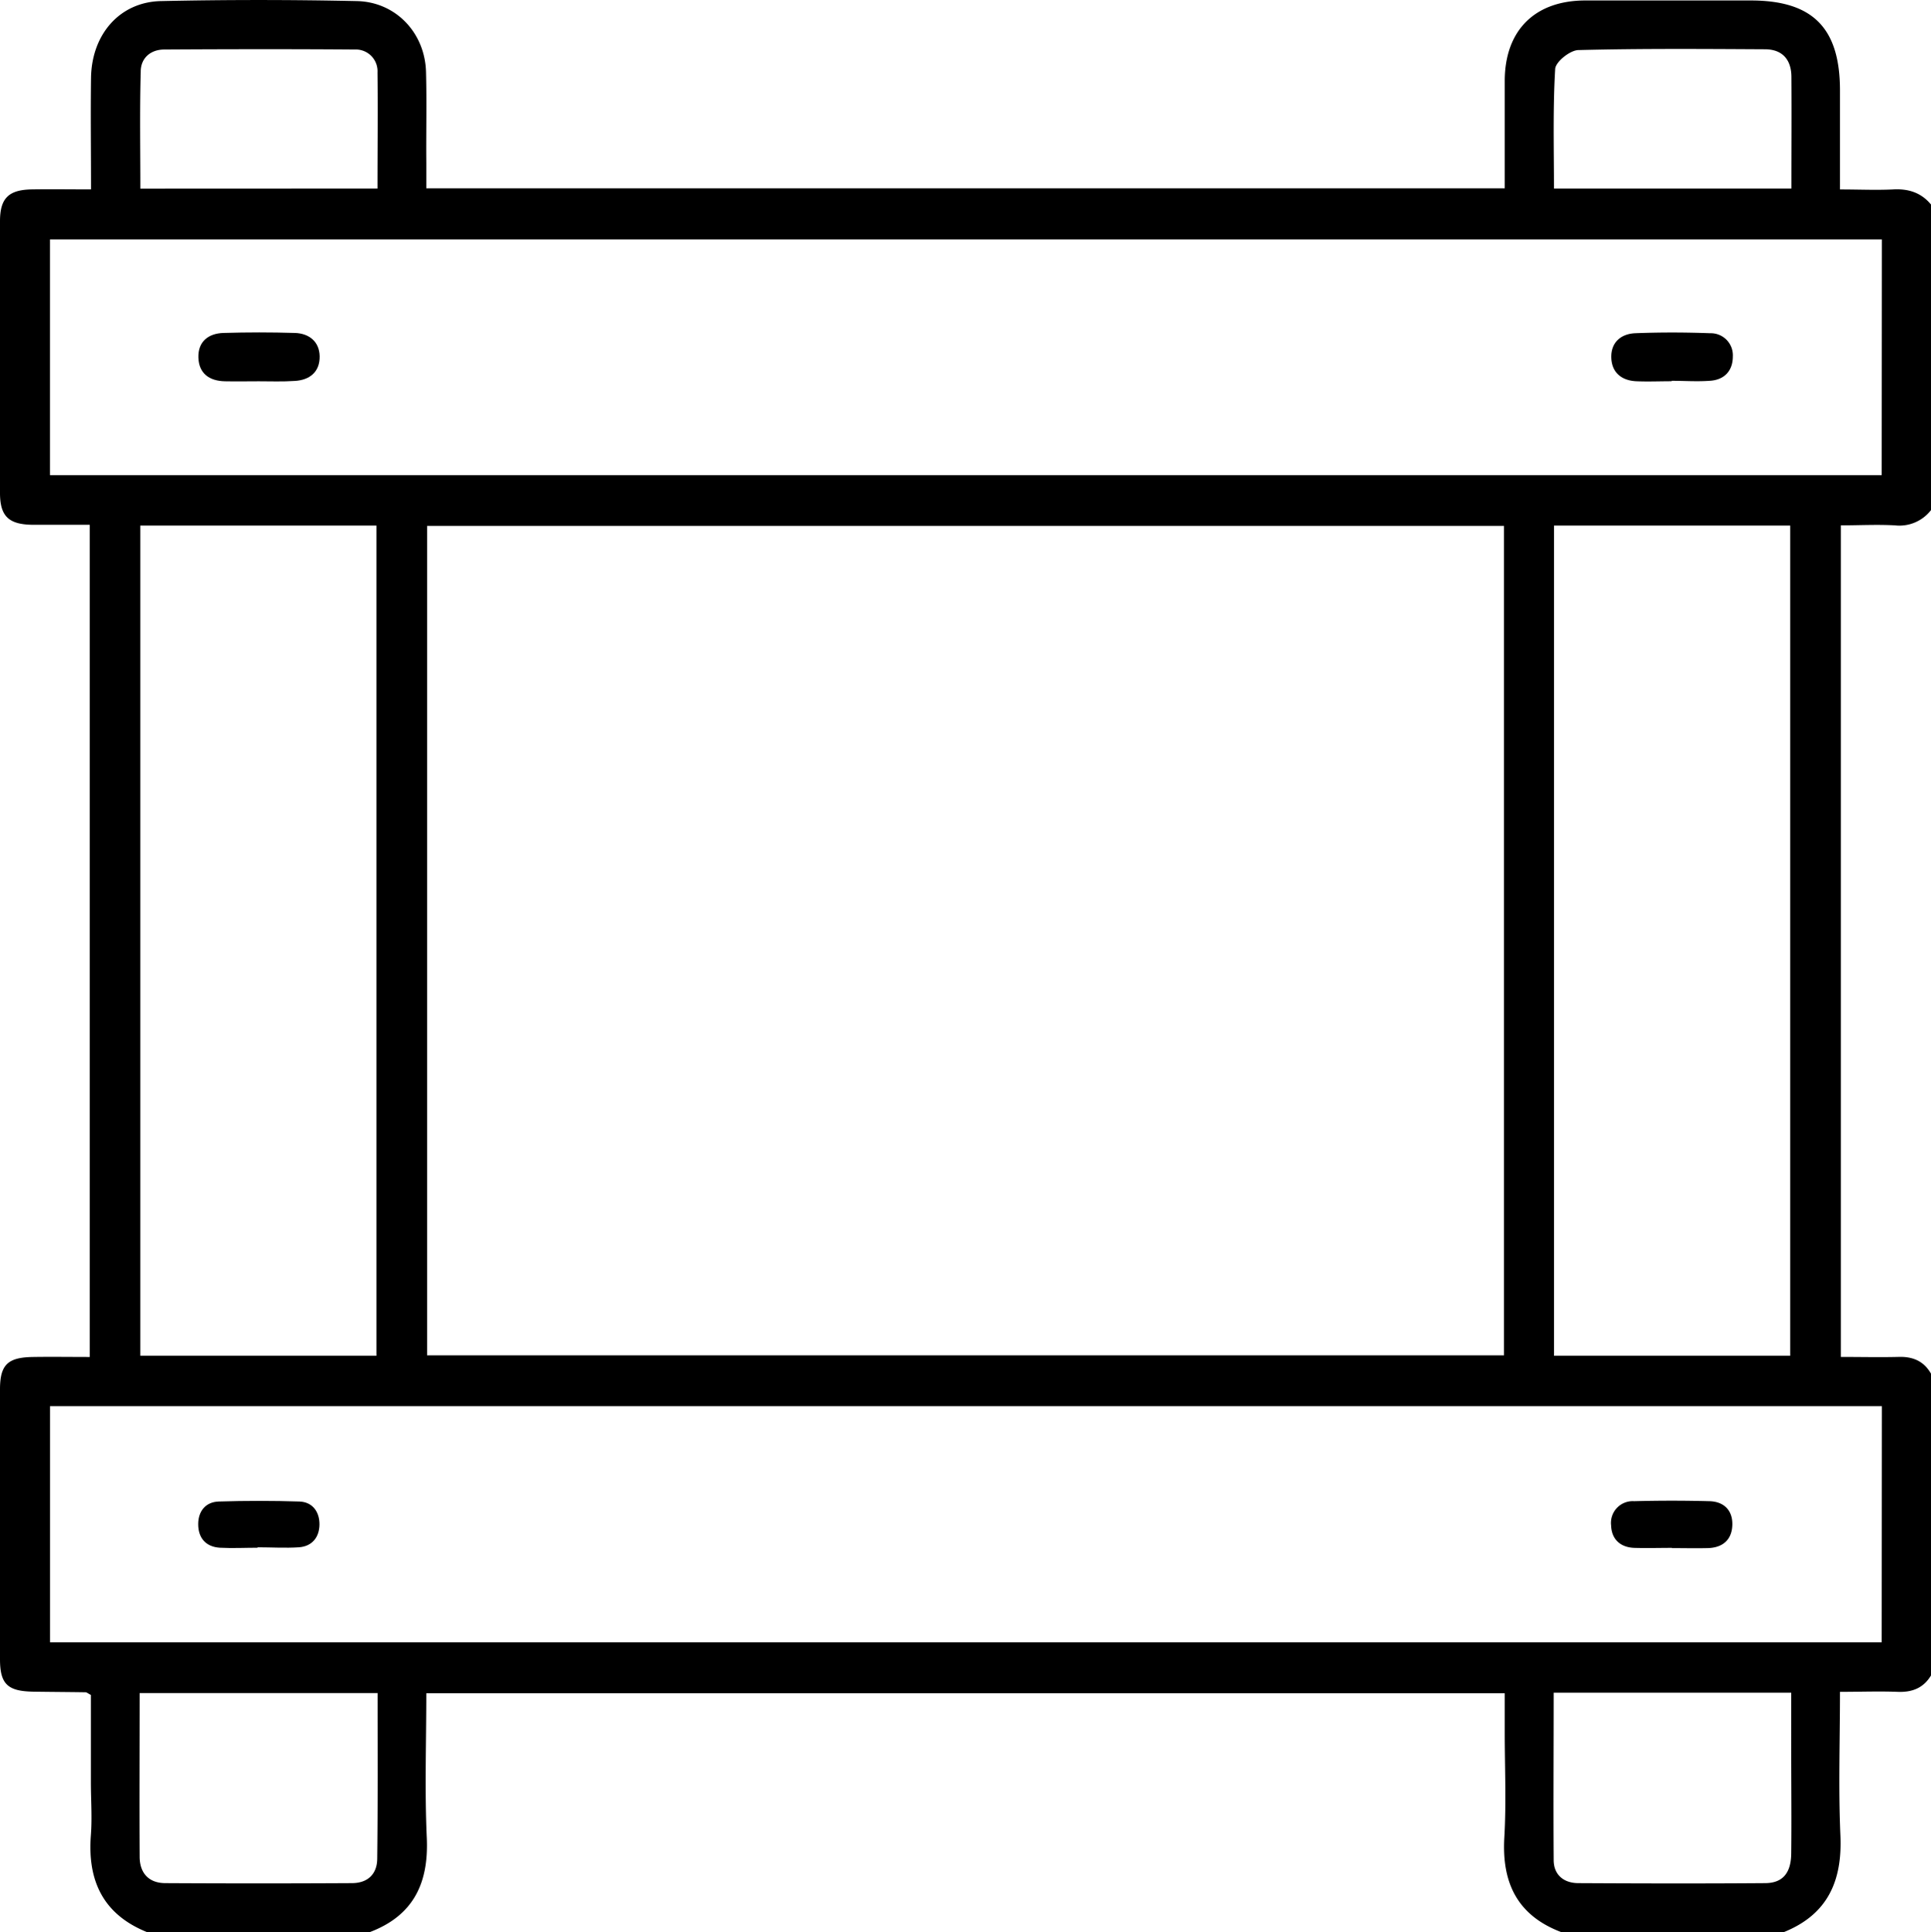 <svg id="Layer_1" data-name="Layer 1" xmlns="http://www.w3.org/2000/svg" viewBox="0 0 408.82 408.99"><path d="M408.82,290.79v63.89c-1.61,2.67-4,3.59-7.05,3.47-3.94-.15-7.9,0-12.22,0,0,10.44-.35,20.4.09,30.32.44,9.67-2.66,16.79-12,20.55H330.57c-9.26-3.5-12.63-10.37-12.08-20,.44-7.42.09-14.89.09-22.34v-8.24H90.25c0,10.39-.36,20.5.1,30.58.44,9.63-2.83,16.5-12.09,20H31.15c-9.33-3.76-12.67-10.91-11.91-20.57.28-3.71,0-7.45,0-11.18V358.8c-.66-.34-.89-.56-1.12-.56-3.73-.06-7.45-.07-11.18-.13C1.62,358,0,356.5,0,351.23q0-28.55,0-57.1c0-5.23,1.63-6.79,7-6.87,4-.06,7.93,0,12,0V111.09c-4.26,0-8.24,0-12.21,0C1.83,111,0,109.27,0,104.34q0-28.75,0-57.5c0-4.9,1.84-6.68,6.79-6.75,4.07-.06,8.14,0,12.48,0,0-8.25-.11-15.95,0-23.65.15-9.21,6.1-16,14.76-16.21q20.74-.45,41.51,0C83.82.4,90,7,90.19,15.29c.17,6.38,0,12.77.06,19.16v5.41H318.58c0-7.77,0-15.32,0-22.87C318.65,6.43,324.93.15,335.52.1c11.71,0,23.42,0,35.14,0,13.11,0,18.88,5.81,18.89,19v21c4,0,7.62.17,11.17,0,3.29-.2,6,.66,8.1,3.19v64.69a8.45,8.45,0,0,1-7.65,3.23c-3.79-.21-7.6,0-11.43,0V287.25c4.15,0,8.11.09,12.07,0C404.87,287.12,407.26,288.07,408.82,290.79Zm-318.4-3.87h228V111.32h-228Zm308,10.75H10.59v50H398.38Zm0-247H10.58v49.92h387.8ZM29.7,111.25V287h50V111.25Zm299.31,0V287h50V111.25ZM79.94,358.41H29.56c0,11.73-.06,23.17,0,34.61,0,3.39,1.85,5.6,5.41,5.62q19.76.11,39.52,0c3.31,0,5.34-1.86,5.37-5.17C80,381.91,79.94,370.34,79.94,358.41Zm249-.08c0,12-.08,23.72,0,35.41,0,3.11,2.09,4.89,5.21,4.9,13.17.07,26.34.1,39.52,0,3.75,0,5.52-2.14,5.56-6.29.08-7.05,0-14.11,0-21.16V358.33ZM79.92,39.91c0-8.4.09-16.49,0-24.58a4.6,4.6,0,0,0-4.82-4.85c-13.44-.1-26.87-.08-40.31,0-2.95,0-5,1.86-5,4.67-.23,8.2-.08,16.4-.08,24.78Zm299.35,0c0-8.17.05-15.88,0-23.59,0-3.59-1.82-5.87-5.57-5.89-13.17-.07-26.34-.17-39.5.17-1.76,0-4.86,2.48-4.94,4C328.76,23,329,31.43,329,39.91Z"/><path d="M54.55,327.64c-2.66,0-5.32.14-8,0-3-.19-4.6-2.09-4.59-5,0-2.71,1.55-4.69,4.35-4.78,5.69-.18,11.4-.18,17.1,0,2.82.11,4.26,2.26,4.22,4.9s-1.54,4.6-4.37,4.79-5.83,0-8.75,0Z"/><path d="M354,327.67c-2.65,0-5.31.08-8,0-3-.11-4.8-1.88-4.9-4.73a4.6,4.6,0,0,1,4.86-5.15q8-.21,15.93,0c3.15.08,5,2,4.87,5.12s-2.11,4.74-5.23,4.81c-2.52.06-5,0-7.57,0Z"/><path d="M353.93,80.7c-2.52,0-5.05.11-7.57,0-3.07-.16-5.13-1.86-5.22-5s1.95-5,5-5.16c5.31-.21,10.64-.2,15.94,0a4.67,4.67,0,0,1,4.79,4.91c0,3.1-1.85,5-4.94,5.16-2.64.19-5.31,0-8,0Z"/><path d="M54.77,80.71c-2.39,0-4.79.05-7.18,0-3.23-.07-5.48-1.62-5.59-5s2.09-5.13,5.3-5.23q7.56-.23,15.14,0c3,.09,5.18,1.85,5.23,4.93.06,3.28-2.07,5.07-5.33,5.23C59.82,80.81,57.29,80.71,54.77,80.71Z"/></svg>